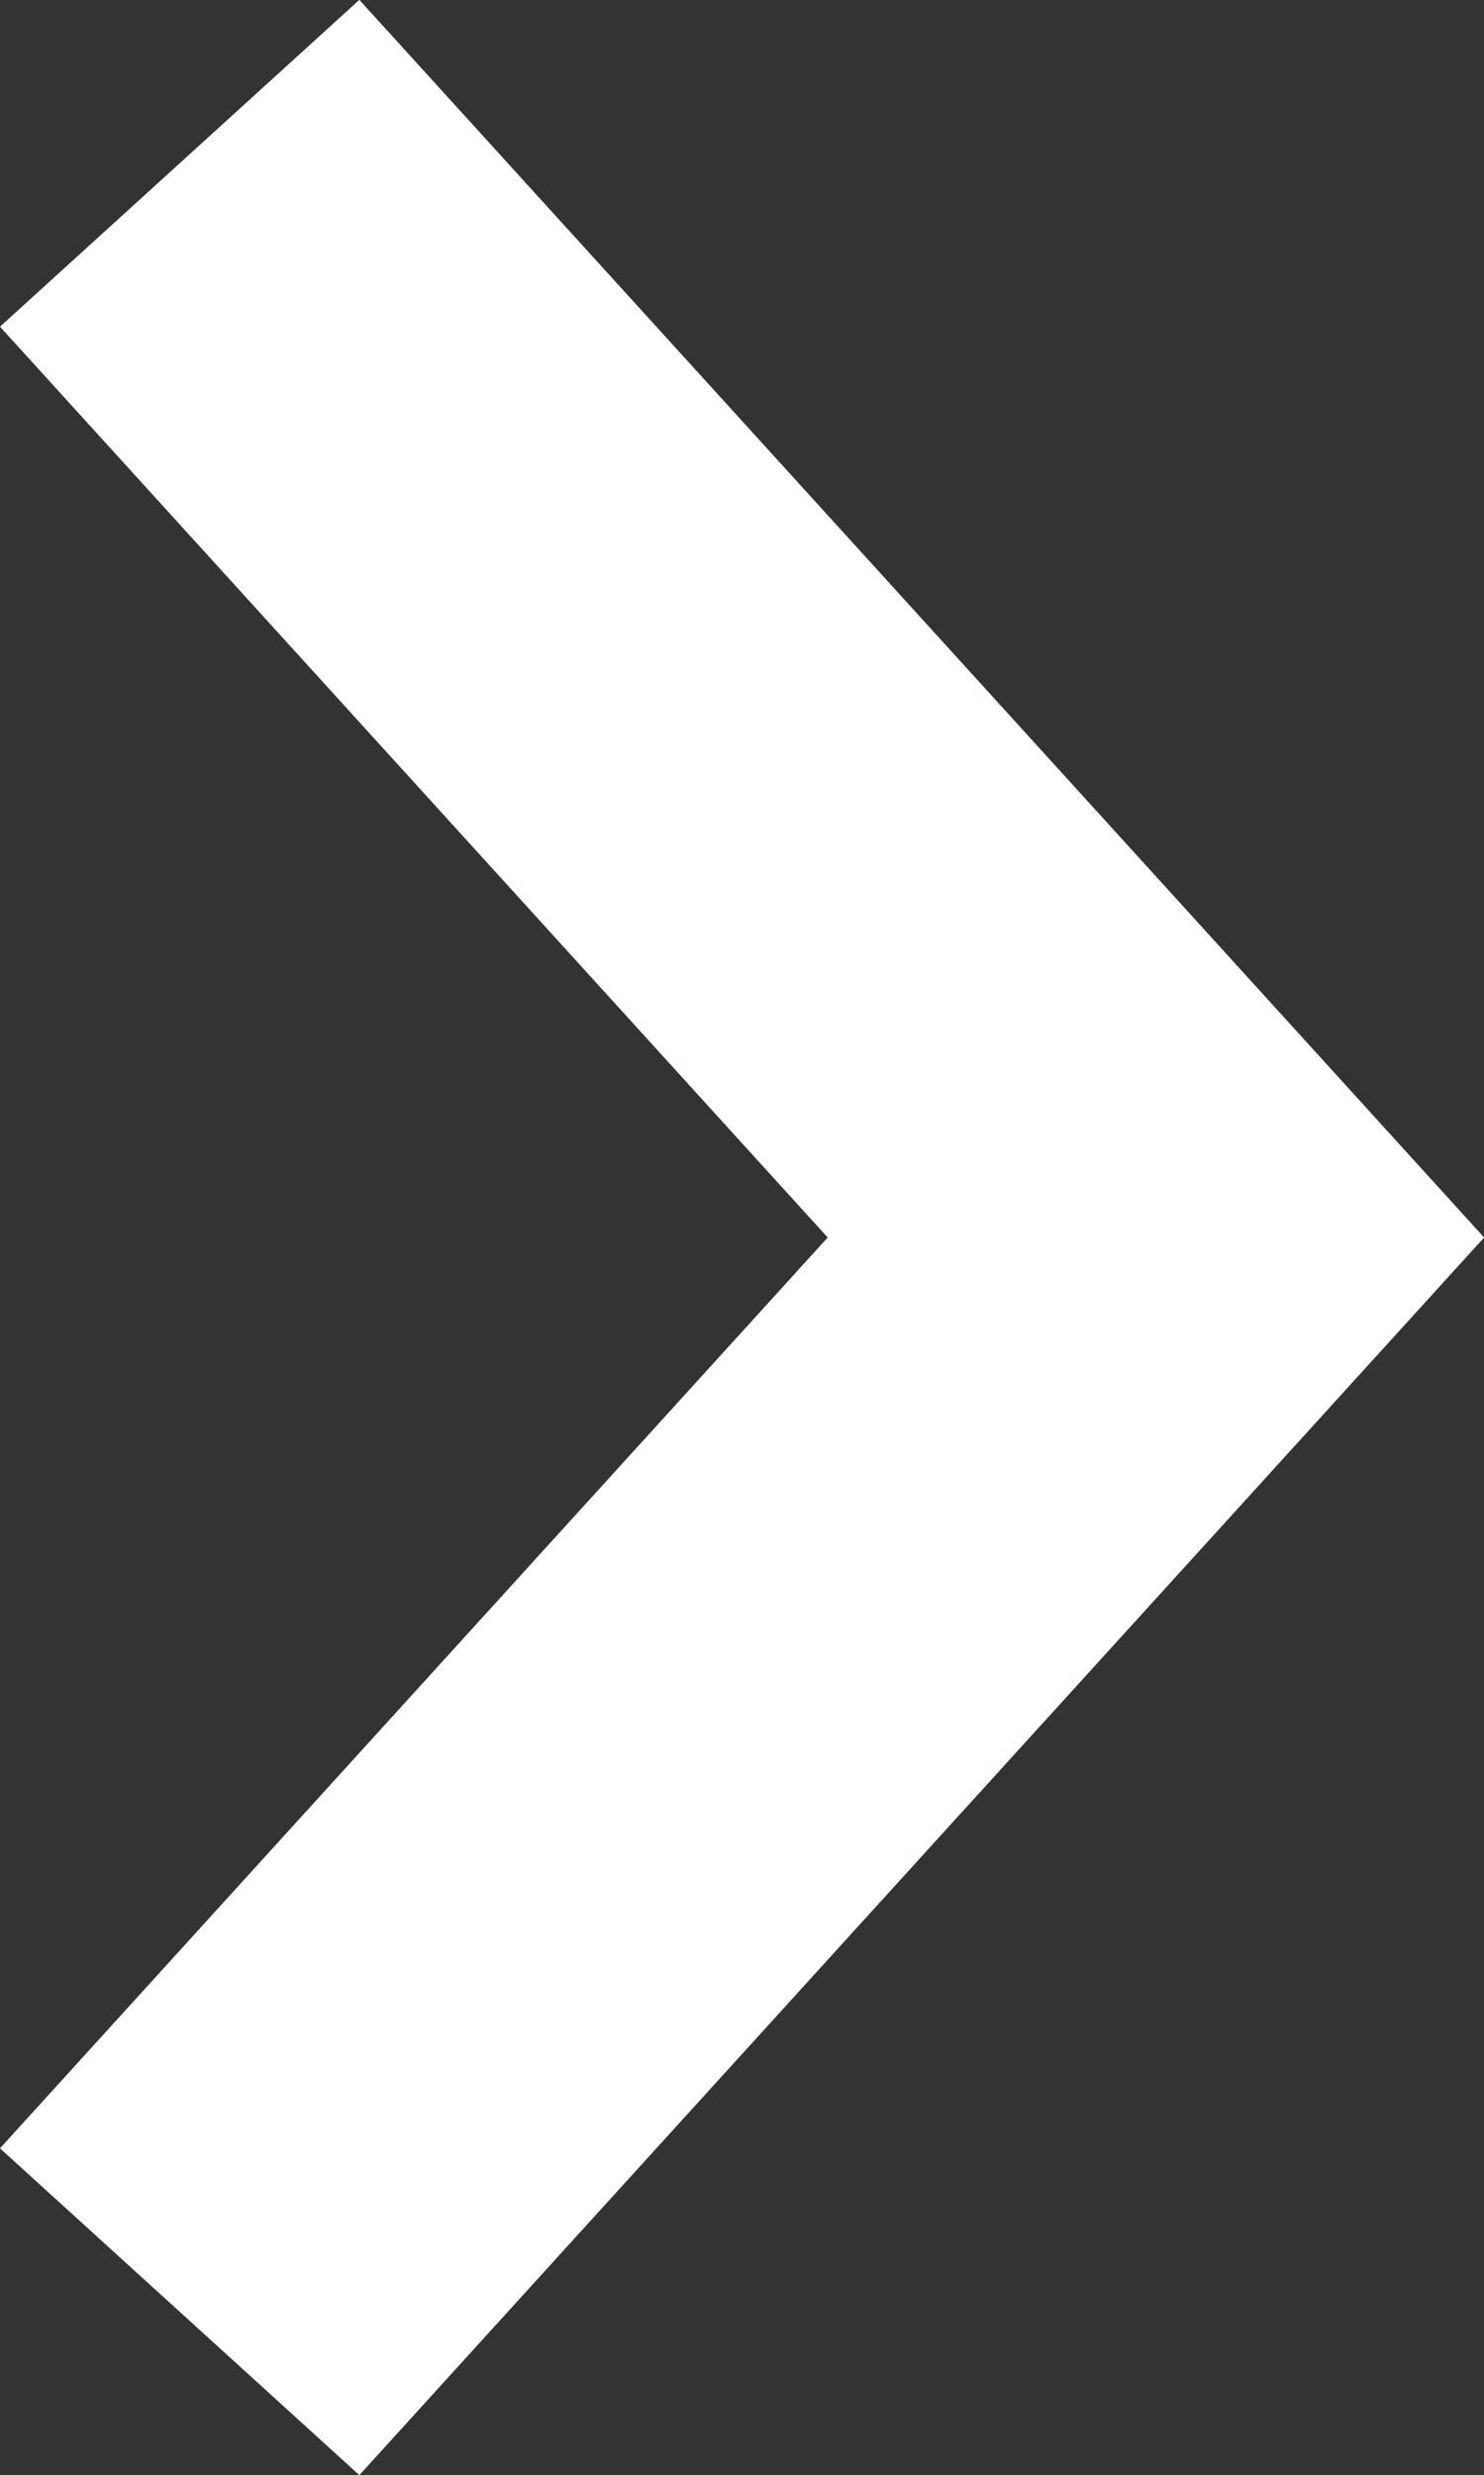 <svg xmlns="http://www.w3.org/2000/svg" width="12.224" height="20.382"><rect width="100%" height="100%" fill="#333333" stroke="none"/><path d="M2.96 20.381L0 17.69l6.818-7.5L0 2.69 2.96-.001l9.265 10.191z" fill="#fff"/></svg>